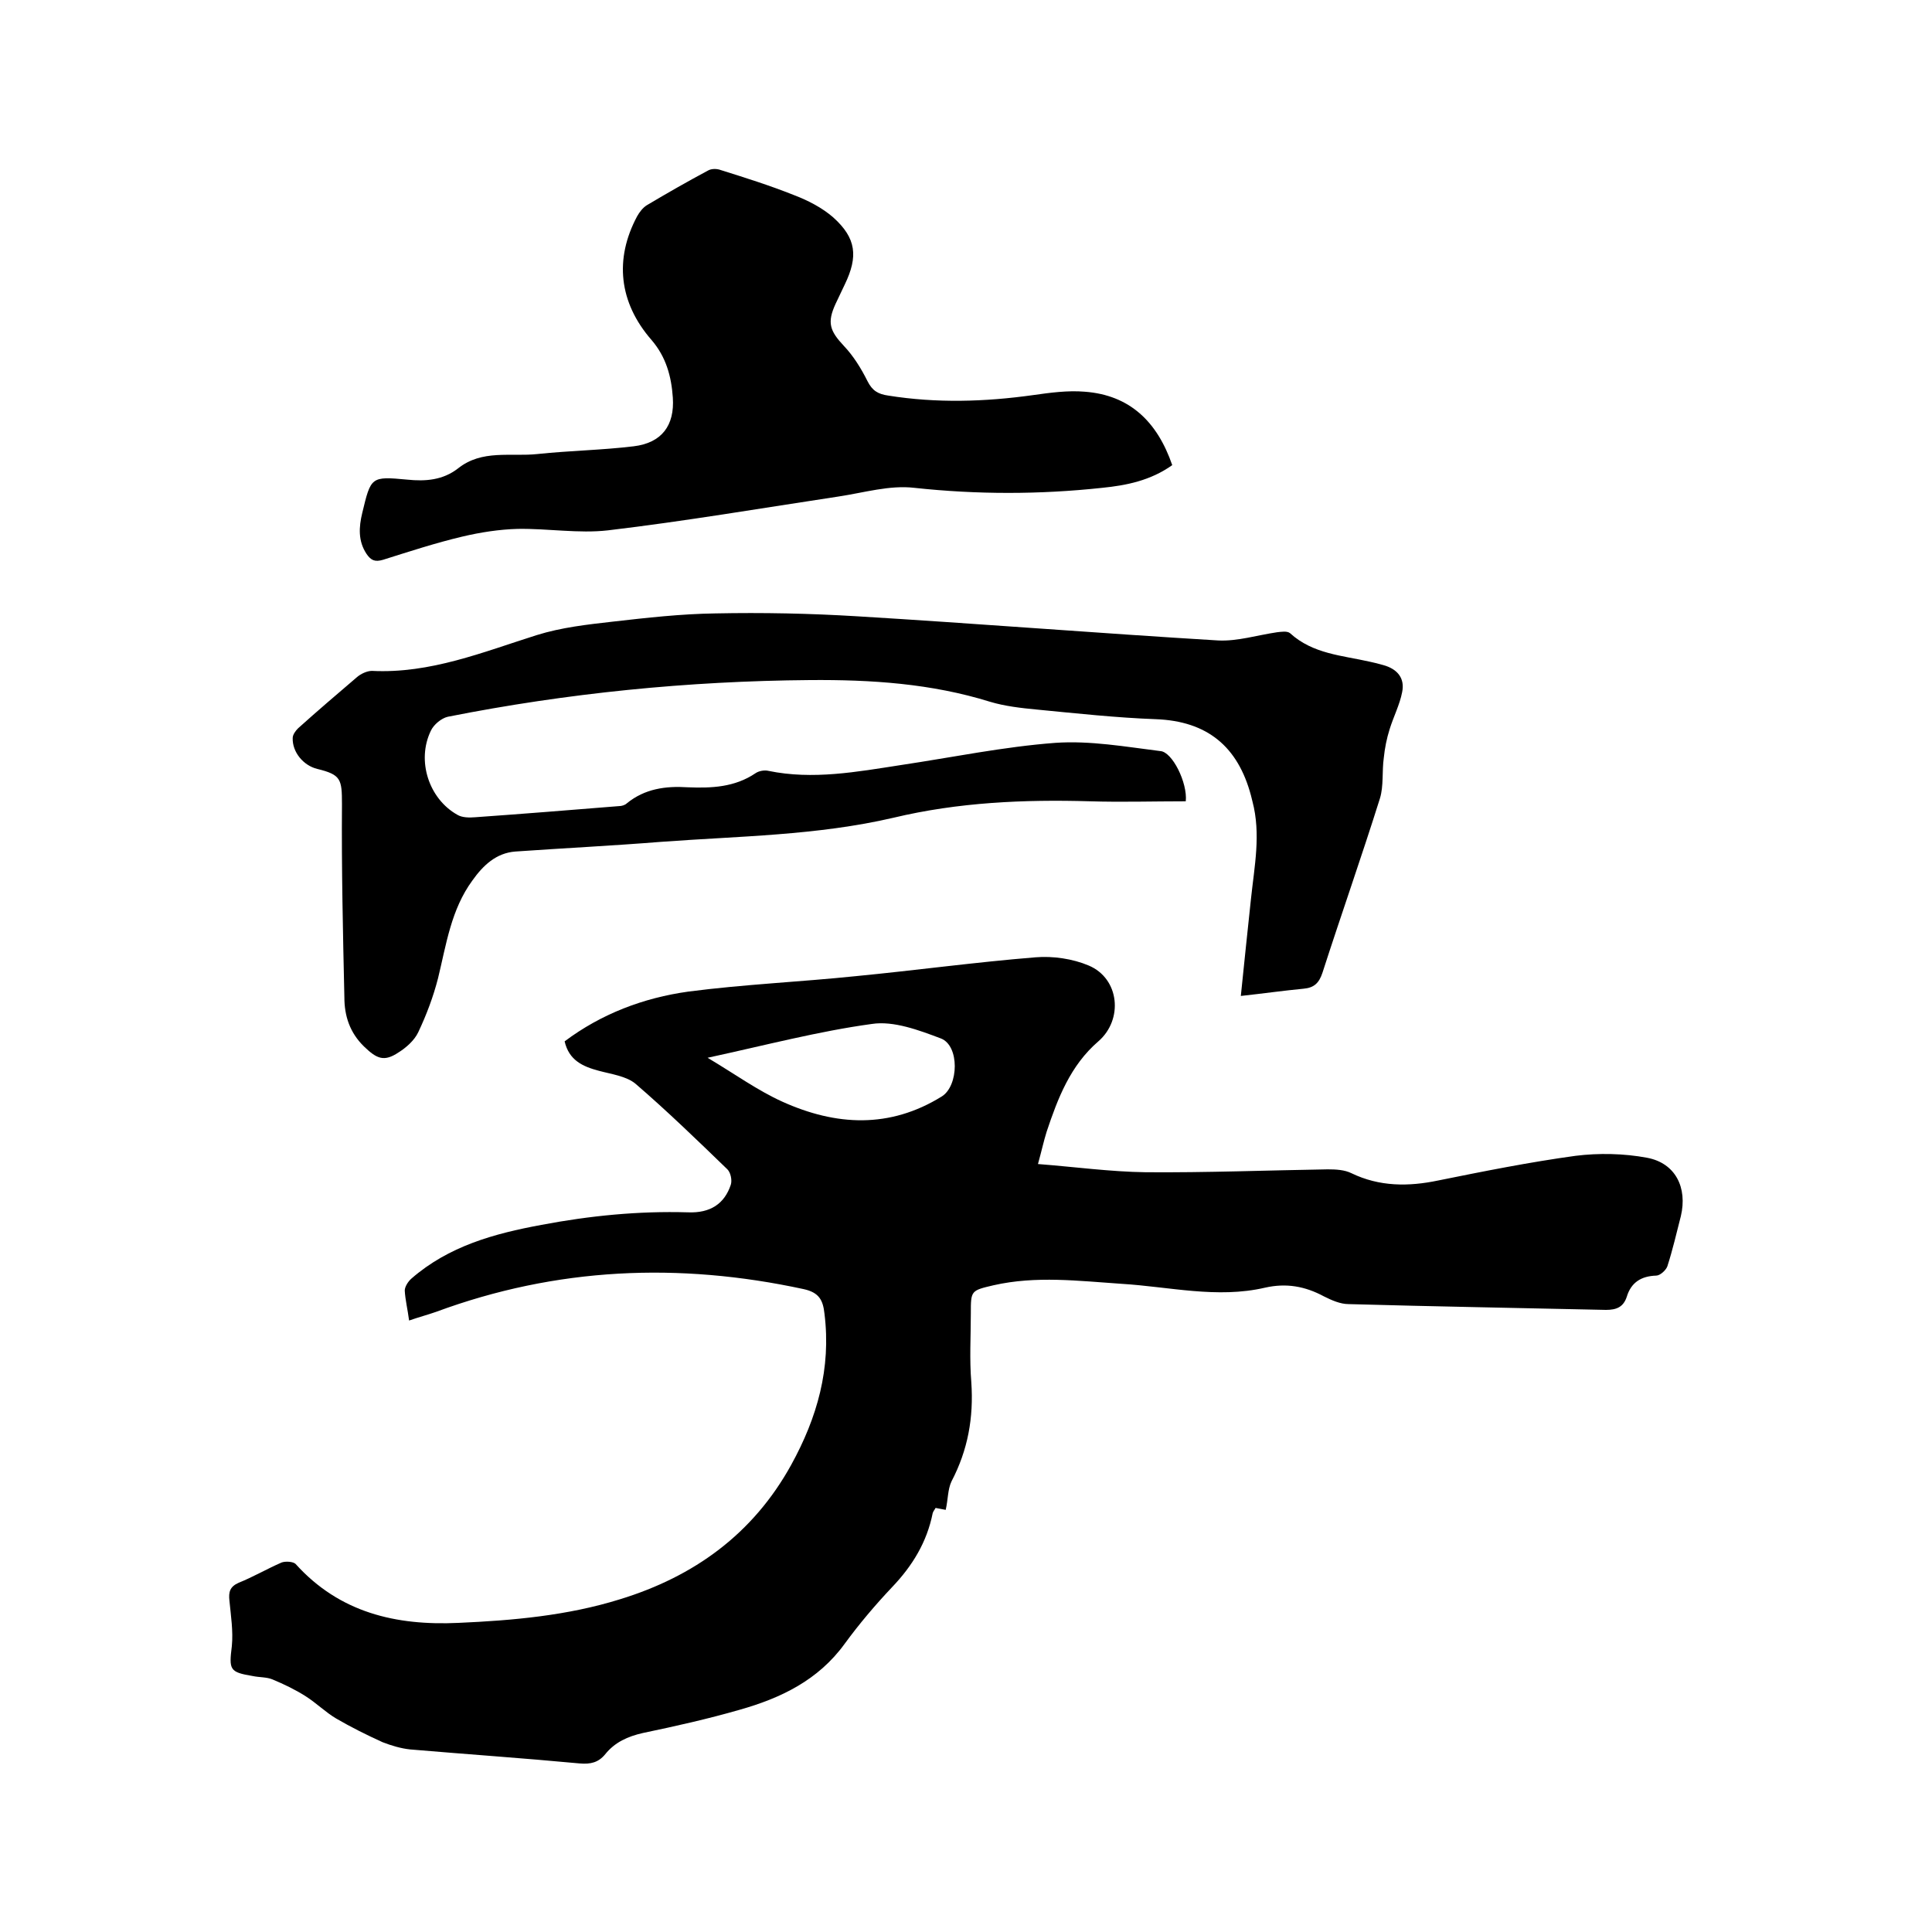 <svg enable-background="new 0 0 400 400" viewBox="0 0 400 400" xmlns="http://www.w3.org/2000/svg"><path d="m195.8 312.6c-.4-.1-1.2-.2-2.1-.4-.2.4-.5.7-.6 1.1-1.2 6-4.2 10.9-8.4 15.3-3.5 3.7-6.8 7.6-9.8 11.7-5.5 7.6-13.3 11.3-21.8 13.7-6.6 1.9-13.3 3.4-20 4.8-3.1.7-5.8 1.9-7.8 4.4-1.4 1.7-3 2.1-5.3 1.9-11.7-1.1-23.4-1.9-35.1-2.9-1.9-.2-3.9-.8-5.7-1.5-3.3-1.5-6.5-3.1-9.6-4.9-2.2-1.3-4.1-3.2-6.3-4.6s-4.5-2.5-6.9-3.5c-1.2-.5-2.7-.4-4.1-.7-4.8-.8-4.9-1.3-4.3-6.2.3-3.1-.2-6.3-.5-9.4-.2-1.8.1-2.9 1.9-3.7 3-1.2 5.9-2.9 8.9-4.2.8-.3 2.4-.2 2.9.3 9.1 10.1 20.8 12.8 33.7 12.2 11.3-.5 22.6-1.5 33.5-4.9 15.3-4.7 27.5-13.5 35.4-27.8 5.4-9.8 8.3-20 6.9-31.3-.3-2.8-1.1-4.4-4.3-5.1-25.9-5.6-51.2-4.5-76.1 4.7-1.7.6-3.6 1.1-5.6 1.8-.3-2.3-.8-4.3-.9-6.2 0-.8.7-1.9 1.4-2.5 7.7-6.7 17.1-9.3 26.9-11.1 10-1.9 20.1-2.9 30.3-2.6 4.7.2 7.6-1.8 8.9-5.7.3-.9 0-2.5-.7-3.2-6.2-6-12.5-12.1-19-17.7-1.9-1.6-5-2-7.6-2.7-3.4-.9-6.2-2.2-7.1-6.1 7.6-5.7 16.3-9 25.6-10.3 11.5-1.5 23.1-2 34.7-3.2 12.4-1.2 24.8-2.9 37.2-3.9 3.6-.3 7.7.3 11 1.7 6.4 2.7 7.2 11.2 2 15.7-5.8 5-8.4 11.8-10.7 18.7-.6 1.9-1 3.8-1.8 6.7 7.7.6 15 1.6 22.3 1.7 12.6.1 25.2-.4 37.7-.6 1.7 0 3.5.1 4.9.8 5.8 2.8 11.8 2.8 18 1.5 9.4-1.9 18.9-3.8 28.4-5.1 4.8-.6 10-.5 14.8.4 5.9 1.1 8.4 6.2 7 12.1-.9 3.5-1.7 7-2.8 10.4-.3.8-1.5 1.9-2.3 1.9-3.1.1-5.2 1.4-6.1 4.4-.7 2.1-2.1 2.7-4.3 2.7-17.8-.4-35.5-.7-53.3-1.2-1.7 0-3.5-.8-5.1-1.6-3.9-2.1-7.8-2.8-12.2-1.8-9.9 2.3-19.8-.2-29.7-.8-8.9-.6-17.7-1.7-26.5.3-4.7 1.1-4.7 1.1-4.7 5.8 0 4.8-.3 9.5.1 14.3.5 7.3-.7 14-4.1 20.5-.8 1.7-.7 3.7-1.2 5.9zm-49.3-93.6c5.7 3.4 10.4 6.8 15.5 9.1 11.1 5 22.2 5.6 33-1.1 3.5-2.2 3.7-10.5-.2-12-4.5-1.7-9.8-3.7-14.3-3-11 1.5-22 4.4-34 7z"/><path d="m245.5 165.9c-6.8 0-13.3.2-19.8 0-13.7-.4-27.3.2-40.7 3.4-15.9 3.7-32.1 3.8-48.2 5-10 .8-20.1 1.3-30.1 2-4 .3-6.7 2.9-8.9 6-4.4 6-5.4 13.2-7.1 20.2-1 3.9-2.4 7.6-4.1 11.2-.8 1.7-2.5 3.2-4.1 4.2-3 2-4.5 1.3-7.1-1.2-3-2.9-4.1-6.4-4.1-10.2-.3-13.3-.6-26.6-.5-40 0-5.2-.2-6.1-5.1-7.3-2.9-.7-5.2-3.5-5.1-6.4 0-.7.6-1.5 1.1-2 4-3.6 8.1-7.1 12.2-10.6.8-.7 2.1-1.3 3.1-1.3 12.1.6 23-3.9 34.1-7.4 5.1-1.6 10.5-2.2 15.8-2.8 7-.8 14.1-1.6 21.2-1.7 9.8-.2 19.6 0 29.4.6 24.9 1.5 49.8 3.5 74.7 5 4 .2 8.1-1.1 12.2-1.7.9-.1 2.1-.3 2.7.2 4.7 4.3 10.8 4.6 16.5 5.9.9.2 1.8.4 2.8.7 2.9.8 4.5 2.7 3.9 5.6-.5 2.6-1.8 5.1-2.6 7.7-.6 1.9-1 3.9-1.2 5.9-.4 2.8 0 5.8-.8 8.4-3.8 12.1-8 24-11.9 36.1-.7 2.1-1.7 3.1-3.9 3.3-4.2.4-8.4 1-13 1.5.7-6.9 1.4-13.5 2.1-20.1.7-6.7 2.1-13.4.3-20.2-.1-.4-.2-.8-.3-1.2-2.7-10.1-9-15.4-19.7-15.8-8.2-.3-16.4-1.2-24.7-2-3.2-.3-6.6-.7-9.6-1.6-12.2-3.8-24.7-4.6-37.3-4.5-25.2.2-50.3 2.7-75 7.6-1.3.3-2.9 1.6-3.5 2.9-3 6.2-.4 14.1 5.5 17.4 1 .6 2.5.6 3.7.5 9.9-.7 19.8-1.5 29.7-2.3.6 0 1.3-.2 1.7-.6 3.7-3 8-3.6 12.6-3.3 4.9.2 9.7 0 14-2.9.7-.5 1.9-.7 2.7-.5 9.2 1.9 18.3.2 27.4-1.2 10.7-1.6 21.3-3.8 32-4.6 7.2-.5 14.5.8 21.7 1.7 2.5.1 5.7 6.6 5.3 10.4z"/><path d="m242.7 96.3c-4.5 3.2-9.5 4.2-14.5 4.7-13 1.4-25.9 1.4-38.9 0-5.1-.6-10.4 1-15.7 1.8-15.9 2.4-31.7 5.1-47.7 7-6.1.7-12.4-.4-18.7-.3-3.8.1-7.7.7-11.5 1.6-5.5 1.3-11 3.1-16.4 4.8-1.7.5-2.5.1-3.4-1.2-1.8-2.7-1.6-5.6-.9-8.5 1.8-7.5 1.8-7.6 9.3-6.9 3.8.4 7.4.1 10.5-2.3 5-4 10.9-2.4 16.5-3 6.6-.7 13.3-.8 19.9-1.6 5.8-.7 8.5-4.3 8.1-10.1-.3-4.4-1.4-8.4-4.4-11.9-6.8-7.8-7.7-16.8-3-25.6.5-.9 1.2-1.8 2-2.3 4.2-2.5 8.4-4.9 12.7-7.2.7-.4 1.8-.4 2.6-.1 5.1 1.6 10.2 3.2 15.2 5.2 2.9 1.1 5.8 2.6 8.1 4.6 4.8 4.3 5.2 8.1 2.4 13.9-.6 1.3-1.3 2.7-1.9 4-1.8 3.9-1.2 5.6 1.7 8.7 2 2.1 3.6 4.7 4.9 7.3 1 2 2.2 2.7 4.3 3 10 1.6 20 1.3 30-.1 3.5-.5 7.2-1 10.7-.7 9.3.7 15 6.2 18.1 15.2z"/></svg>